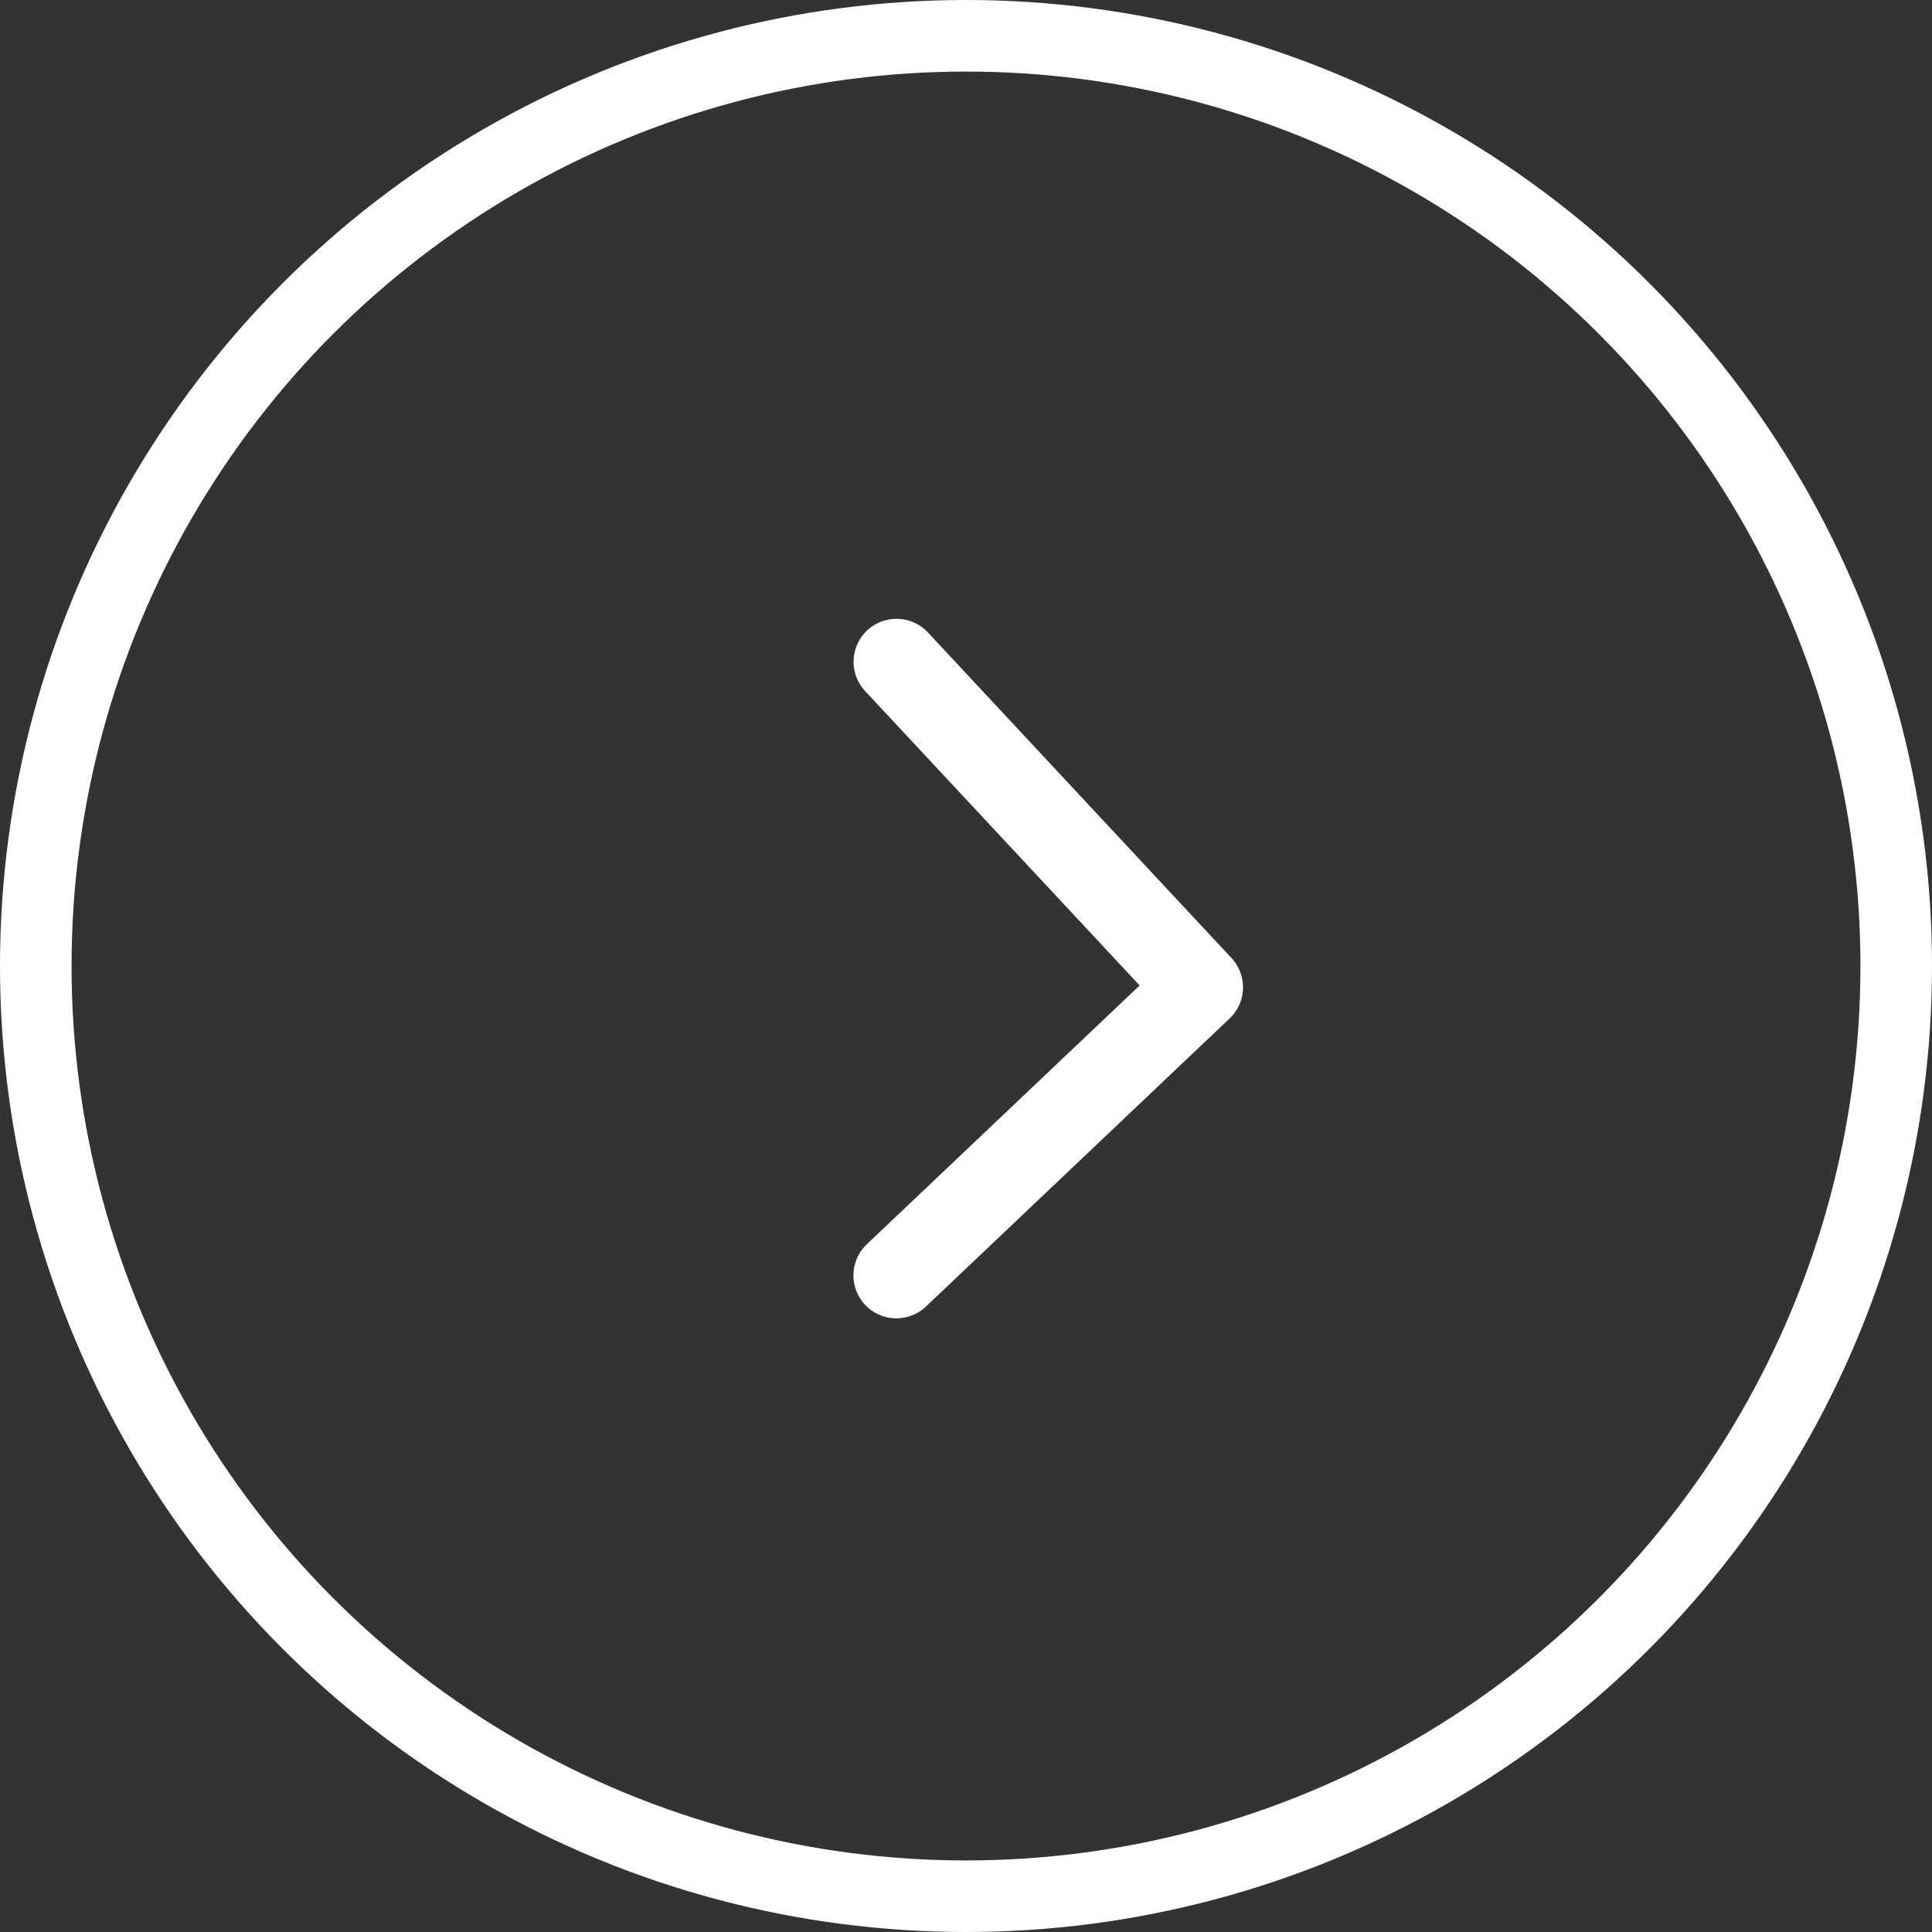 <svg xmlns="http://www.w3.org/2000/svg" width="54" height="54" viewBox="0 0 54 54">
  <rect x="0" y="0" width="54" height="54" fill="#333333" stroke="none"/>
  <g id="组_679" data-name="组 679" transform="translate(-1624 -13700)">
    <g id="椭圆_96" data-name="椭圆 96" transform="translate(1624 13700)" fill="none" stroke="#feffff" stroke-width="2">
      <circle cx="27" cy="27" r="27" stroke="none"/>
      <circle cx="27" cy="27" r="26" fill="none"/>
    </g>
    <path id="路径_659" data-name="路径 659" d="M0,0,.1,11.7H12.542" transform="translate(1649.054 13735.648) rotate(-133)" fill="none" stroke="#fff" stroke-linecap="round" stroke-linejoin="round" stroke-width="2.4"/>
  </g>
</svg>
